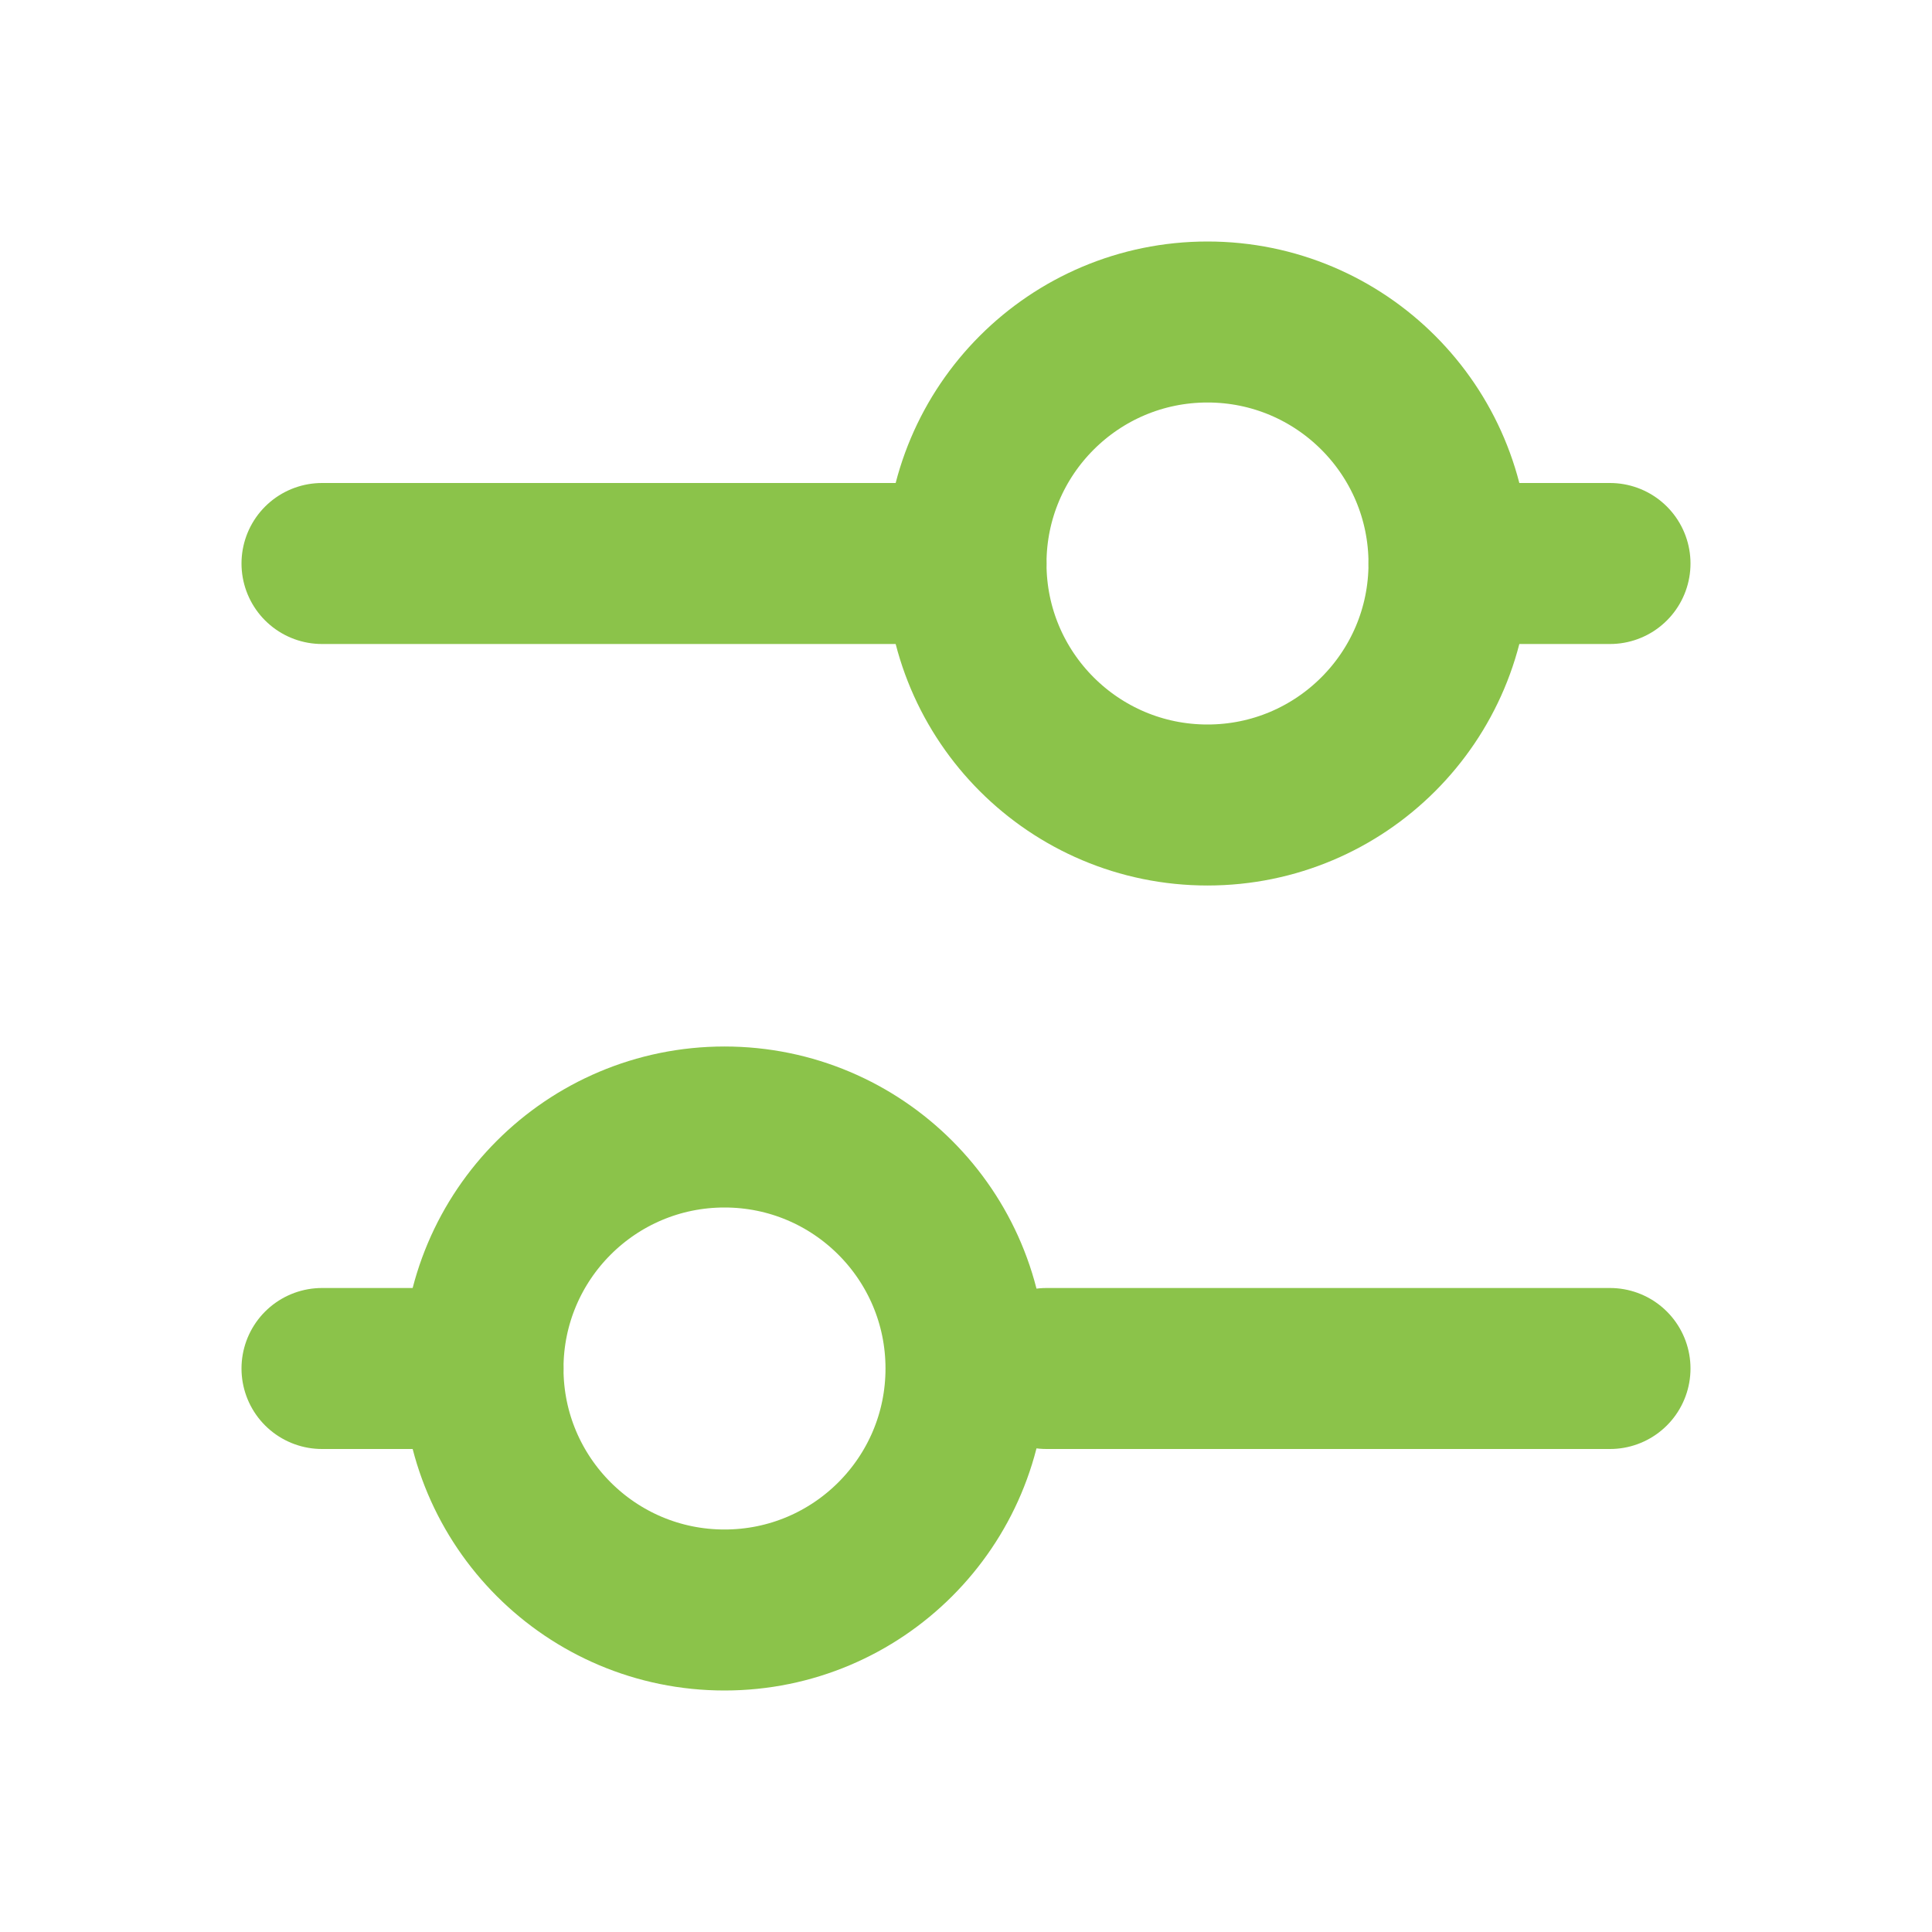 <?xml version="1.0" encoding="UTF-8"?>
<!-- Uploaded to: SVG Repo, www.svgrepo.com, Generator: SVG Repo Mixer Tools -->
<svg width="800px" height="800px" viewBox="0 0 24 24" version="1.1" xmlns="http://www.w3.org/2000/svg" xmlns:xlink="http://www.w3.org/1999/xlink">
    <title>Adjustment</title>
    <g id="Page-1" stroke="none" stroke-width="1" fill="none" fill-rule="evenodd">
        <g id="Adjustment">
            <rect id="Rectangle" fill-rule="nonzero" x="0" y="0" width="24" height="24">

</rect>
            <line x1="4" y1="7" x2="12" y2="7" id="Path" stroke="#8BC34A" stroke-width="2" stroke-linecap="round">

</line>
            <line x1="4" y1="17" x2="6" y2="17" id="Path" stroke="#8BC34A" stroke-width="2" stroke-linecap="round">

</line>
            <line x1="18" y1="7" x2="20" y2="7" id="Path" stroke="#8BC34A" stroke-width="2" stroke-linecap="round">

</line>
            <line x1="13" y1="17" x2="20" y2="17" id="Path" stroke="#8BC34A" stroke-width="2" stroke-linecap="round">

</line>
            <circle id="Oval" stroke="#8BC34A" stroke-width="2" stroke-linecap="round" cx="15" cy="7" r="3">

</circle>
            <circle id="Oval" stroke="#8BC34A" stroke-width="2" stroke-linecap="round" cx="9" cy="17" r="3">

</circle>
        </g>
    </g>
</svg>